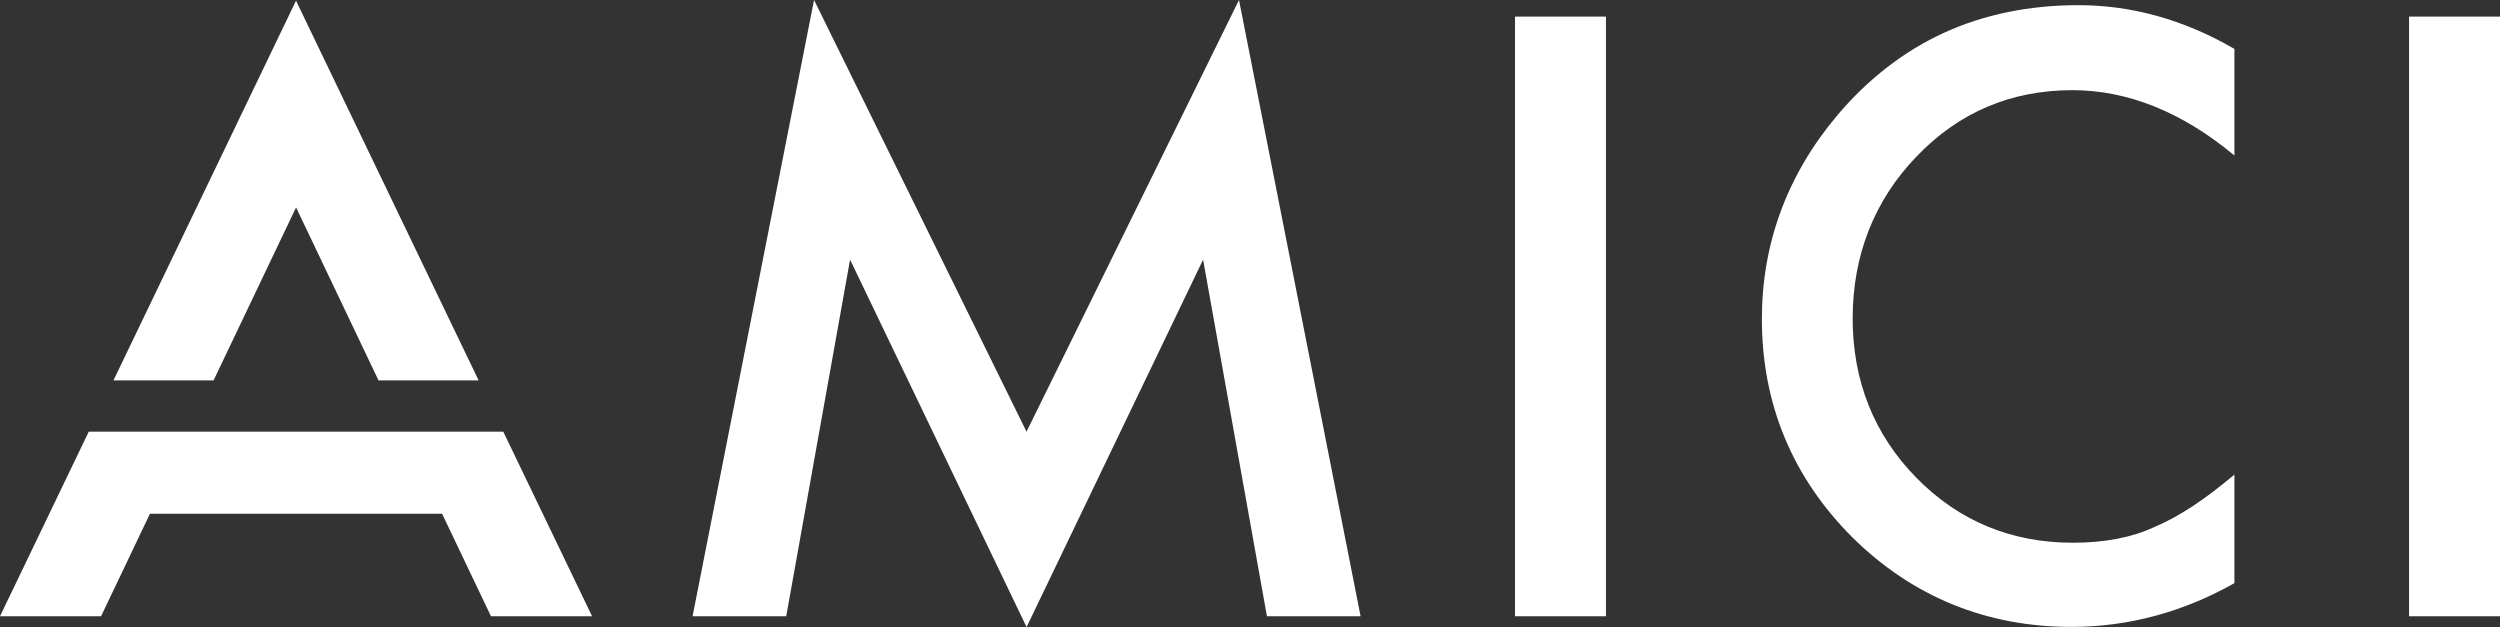 <?xml version="1.0" encoding="UTF-8"?>
<svg id="Layer_2" data-name="Layer 2" xmlns="http://www.w3.org/2000/svg" viewBox="0 0 479.7 120.32">
  <rect x="0" y="0" width="479.7" height="120.32" fill="#333333" stroke="none"/>
  <defs>
    <style>
      .cls-1 {
        fill: #fff;
      }
    </style>
  </defs>
  <g id="Layer_1-2" data-name="Layer 1">
    <path class="cls-1" d="M308.15,3.18v115.07h-17.45V3.18h17.45ZM397.63,17.3c10.63,0,21.06,4.19,31,12.45l.11.09V9.39l-.03-.02c-9.57-5.56-19.62-8.38-29.88-8.38-9.41,0-18.08,1.77-25.75,5.27-7.67,3.5-14.57,8.82-20.49,15.81-9.64,11.42-14.52,24.6-14.52,39.17,0,16.25,5.84,30.33,17.35,41.86,11.56,11.41,25.71,17.19,42.07,17.19,10.86,0,21.37-2.82,31.22-8.38l.03-.02v-20.82l-.11.09c-2.75,2.31-5.41,4.32-7.9,5.97-2.57,1.69-5.06,3.04-7.43,4.03-4.25,1.98-9.49,2.98-15.59,2.98-11.79,0-21.88-4.19-29.99-12.46-8.12-8.27-12.23-18.56-12.23-30.59s4.12-22.62,12.23-31.03c8.06-8.46,18.13-12.76,29.91-12.76ZM479.7,3.18v115.07h-17.45V3.18h17.45ZM237.74,0l-40.77,82.83L156.2,0l-23.31,118.25h17.97l12.25-68.43,33.87,70.5,33.87-70.5,12.25,68.43h17.97L237.74,0ZM96.57,82.83H17.03L0,118.25h19.39l9.38-19.67h56.06l9.38,19.67h19.4l-17.04-35.42ZM40.98,72.99l15.83-33.19,15.82,33.19h19.21L56.8.13,21.77,72.99h19.21Z"/>
  </g>
</svg>